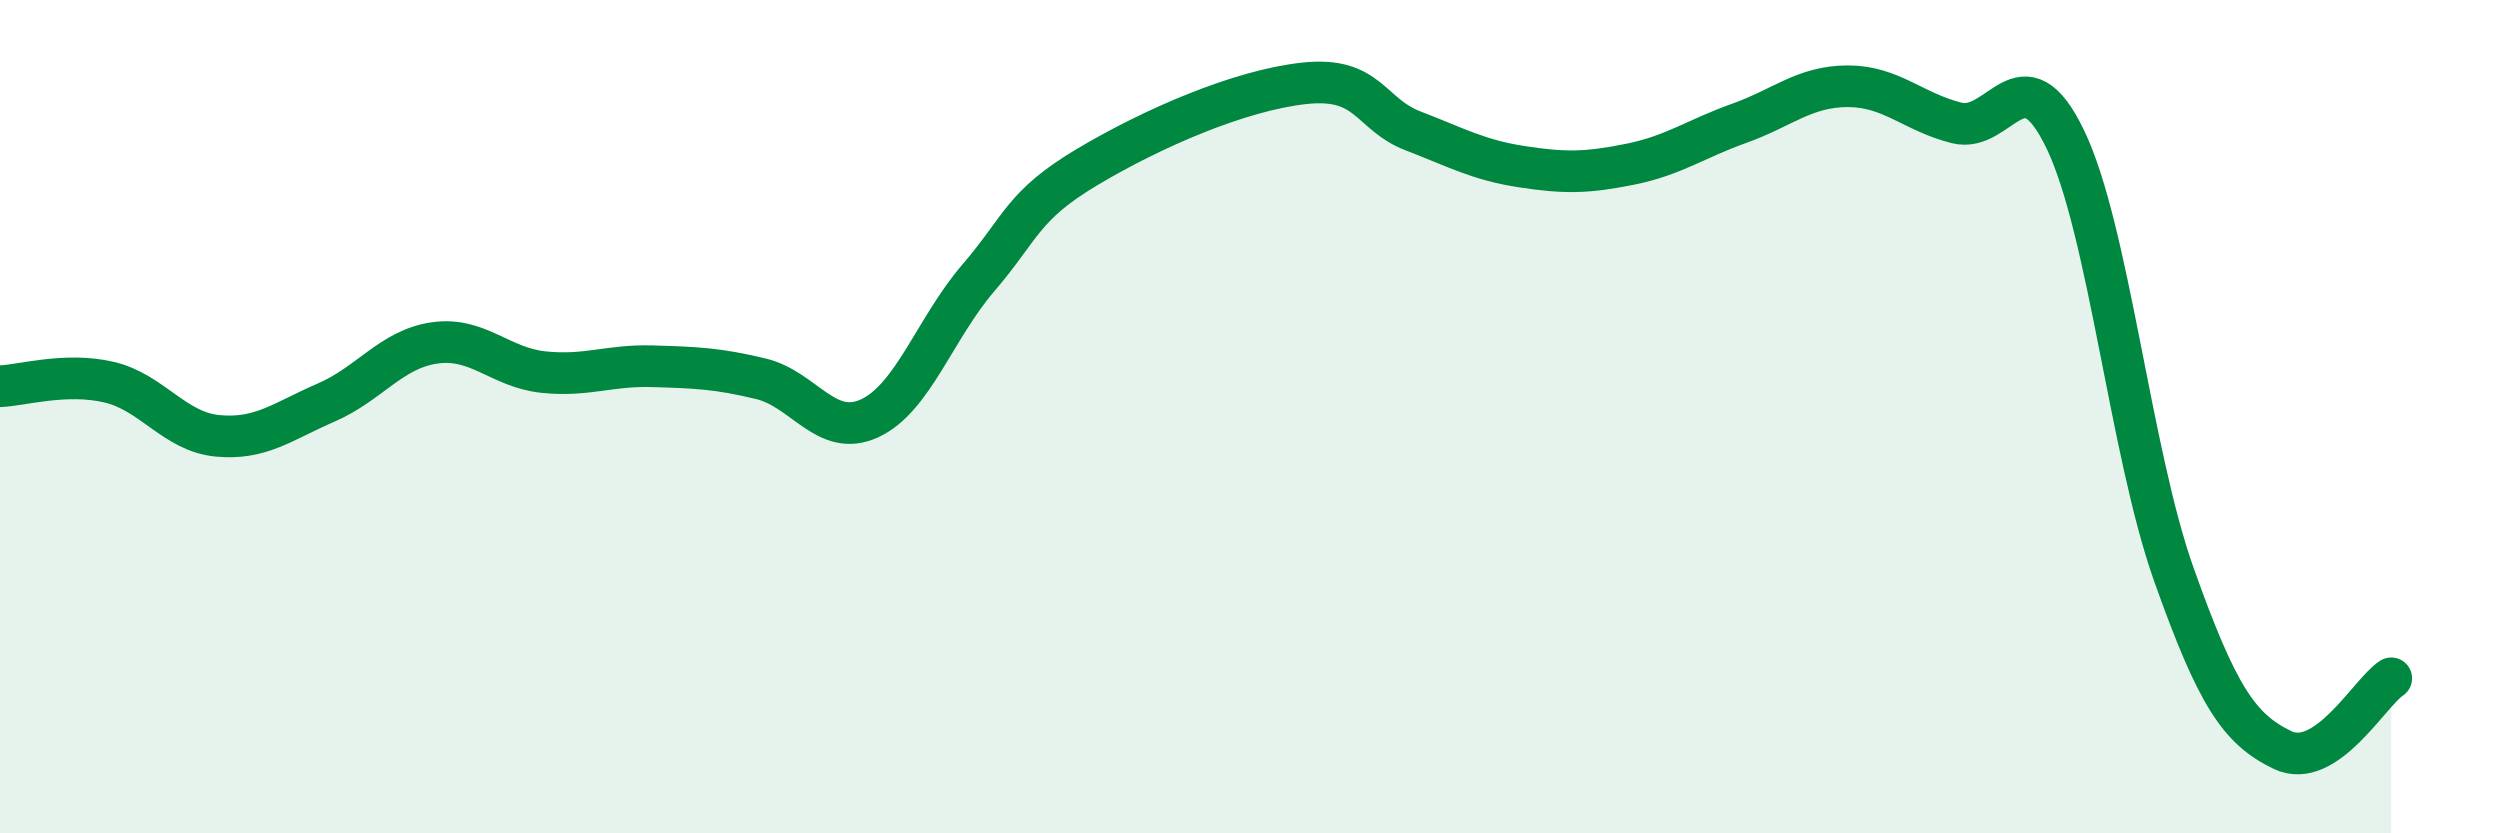 
    <svg width="60" height="20" viewBox="0 0 60 20" xmlns="http://www.w3.org/2000/svg">
      <path
        d="M 0,9.27 C 0.52,9.25 1.57,8.93 2.61,9.17 C 3.65,9.41 4.18,10.36 5.22,10.46 C 6.26,10.56 6.79,10.11 7.83,9.66 C 8.87,9.21 9.39,8.38 10.43,8.23 C 11.47,8.08 12,8.82 13.04,8.93 C 14.08,9.04 14.61,8.76 15.65,8.79 C 16.69,8.82 17.22,8.84 18.26,9.09 C 19.3,9.34 19.83,10.52 20.87,10.04 C 21.91,9.56 22.44,7.88 23.48,6.67 C 24.52,5.46 24.53,4.94 26.09,4.01 C 27.65,3.08 29.74,2.17 31.3,2 C 32.86,1.83 32.87,2.74 33.91,3.14 C 34.95,3.54 35.48,3.84 36.52,4 C 37.56,4.16 38.09,4.15 39.13,3.94 C 40.17,3.73 40.7,3.33 41.74,2.96 C 42.78,2.59 43.31,2.07 44.35,2.07 C 45.39,2.07 45.92,2.69 46.96,2.95 C 48,3.21 48.53,1.18 49.57,3.35 C 50.61,5.52 51.13,10.85 52.17,13.78 C 53.21,16.71 53.74,17.5 54.78,18 C 55.82,18.5 56.87,16.62 57.39,16.28L57.39 20L0 20Z"
        fill="#008740"
        opacity="0.1"
        stroke-linecap="round"
        stroke-linejoin="round"
      />
      <path
        d="M 0,9.27 C 0.52,9.25 1.57,8.93 2.61,9.17 C 3.65,9.41 4.18,10.36 5.22,10.46 C 6.26,10.56 6.79,10.11 7.83,9.66 C 8.87,9.21 9.39,8.38 10.43,8.23 C 11.47,8.08 12,8.82 13.04,8.93 C 14.08,9.04 14.61,8.76 15.65,8.79 C 16.69,8.82 17.22,8.84 18.26,9.09 C 19.3,9.34 19.83,10.52 20.87,10.04 C 21.91,9.56 22.44,7.88 23.48,6.67 C 24.52,5.46 24.53,4.94 26.09,4.01 C 27.65,3.08 29.74,2.17 31.3,2 C 32.86,1.83 32.87,2.74 33.91,3.14 C 34.95,3.54 35.48,3.84 36.52,4 C 37.56,4.16 38.09,4.15 39.13,3.94 C 40.17,3.73 40.7,3.33 41.74,2.96 C 42.78,2.59 43.31,2.07 44.35,2.07 C 45.39,2.07 45.92,2.69 46.96,2.95 C 48,3.21 48.53,1.18 49.57,3.35 C 50.61,5.52 51.13,10.85 52.17,13.78 C 53.21,16.71 53.74,17.5 54.78,18 C 55.82,18.5 56.87,16.62 57.39,16.28"
        stroke="#008740"
        stroke-width="1"
        fill="none"
        stroke-linecap="round"
        stroke-linejoin="round"
      />
    </svg>
  